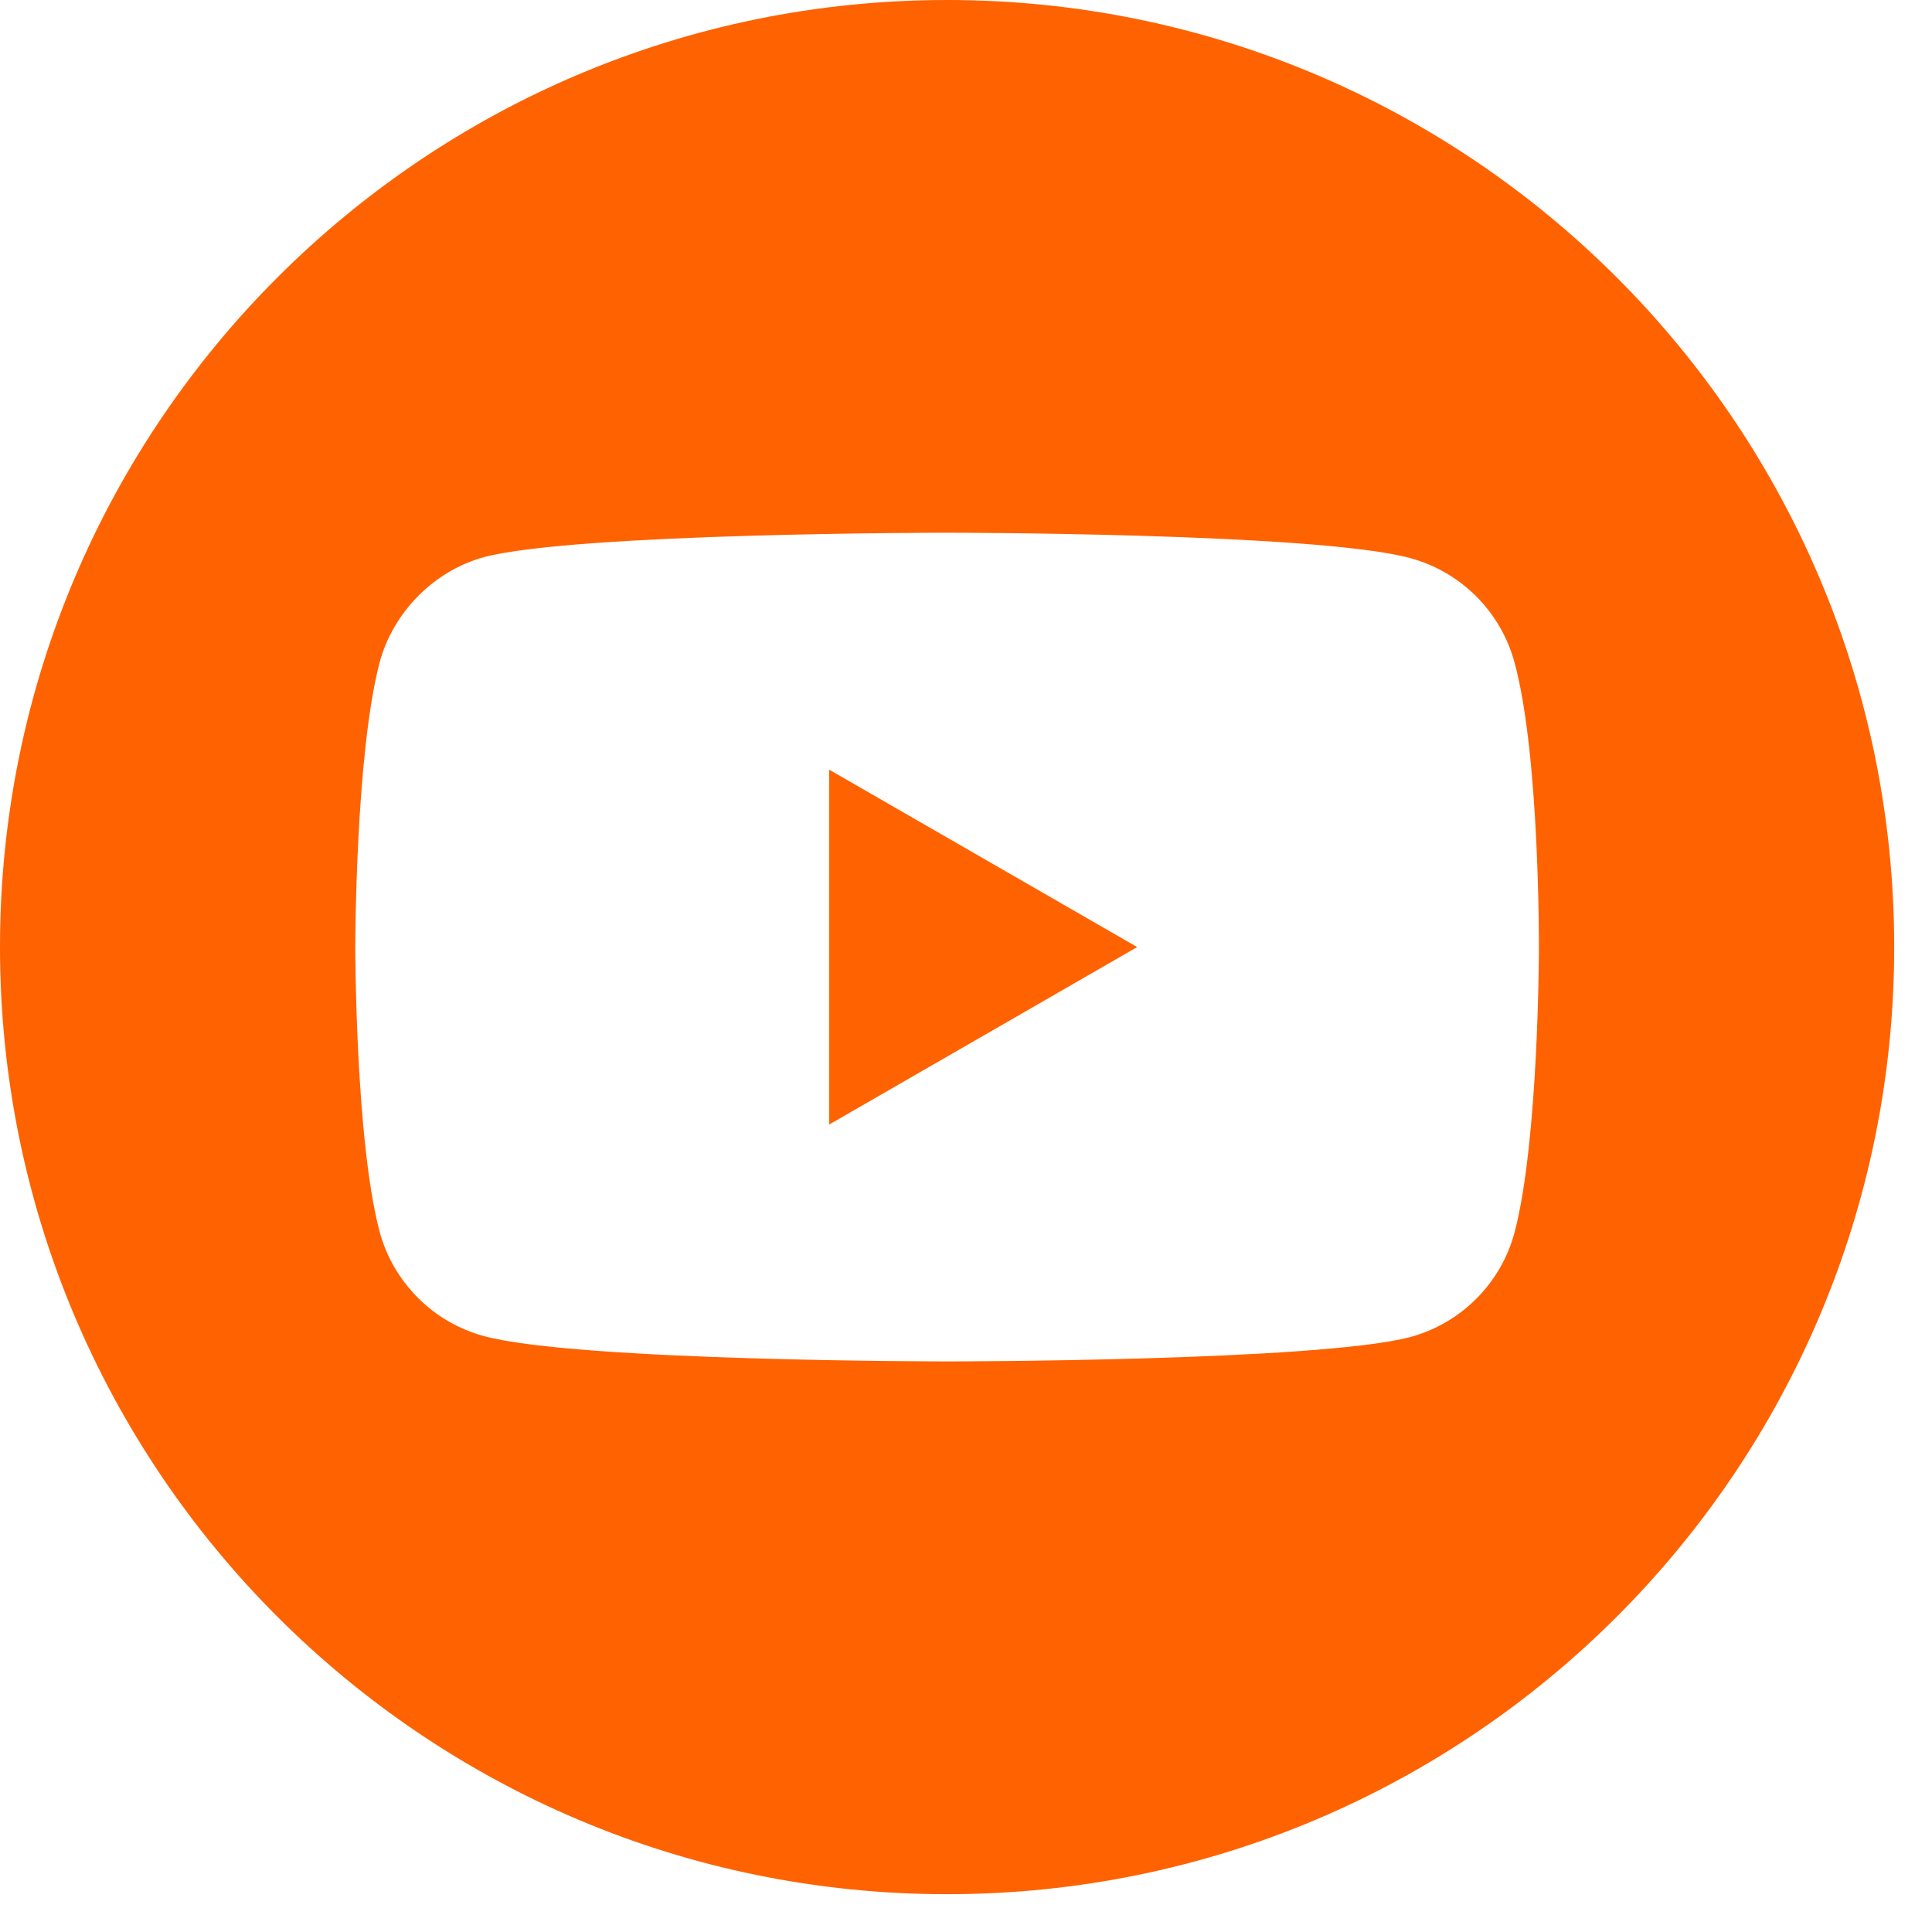 <?xml version="1.0" encoding="UTF-8"?>
<svg width="30px" height="30px" viewBox="0 0 30 30" version="1.1" xmlns="http://www.w3.org/2000/svg" xmlns:xlink="http://www.w3.org/1999/xlink">
    <title>005-youtube</title>
    <g id="Symbols" stroke="none" stroke-width="1" fill="none" fill-rule="evenodd">
        <g id="Web/footer" transform="translate(-1252, -409)" fill="#FF6200">
            <g id="Group-12">
                <g id="Web/footer">
                    <g id="Group-8">
                        <g id="Group-44">
                            <g id="Wireframe/Footer" transform="translate(0, 103)">
                                <g id="Group-20" transform="translate(1108, 306)">
                                    <g id="005-youtube" transform="translate(144, 0)">
                                        <polygon id="Path" points="12.875 17.462 17.658 14.706 12.875 11.951"></polygon>
                                        <path d="M14.706,0 C6.586,0 0,6.586 0,14.706 C0,22.827 6.586,29.413 14.706,29.413 C22.827,29.413 29.413,22.827 29.413,14.706 C29.413,6.586 22.827,0 14.706,0 Z M23.896,14.721 C23.896,14.721 23.896,17.704 23.517,19.142 C23.305,19.929 22.685,20.55 21.897,20.762 C20.459,21.14 14.706,21.14 14.706,21.14 C14.706,21.14 8.969,21.14 7.515,20.747 C6.728,20.535 6.108,19.914 5.895,19.127 C5.517,17.704 5.517,14.706 5.517,14.706 C5.517,14.706 5.517,11.724 5.895,10.286 C6.107,9.499 6.743,8.863 7.515,8.651 C8.954,8.272 14.706,8.272 14.706,8.272 C14.706,8.272 20.459,8.272 21.897,8.666 C22.685,8.878 23.305,9.499 23.517,10.286 C23.911,11.724 23.896,14.721 23.896,14.721 L23.896,14.721 Z" id="Shape"></path>
                                    </g>
                                </g>
                            </g>
                        </g>
                    </g>
                </g>
            </g>
        </g>
    </g>
</svg>